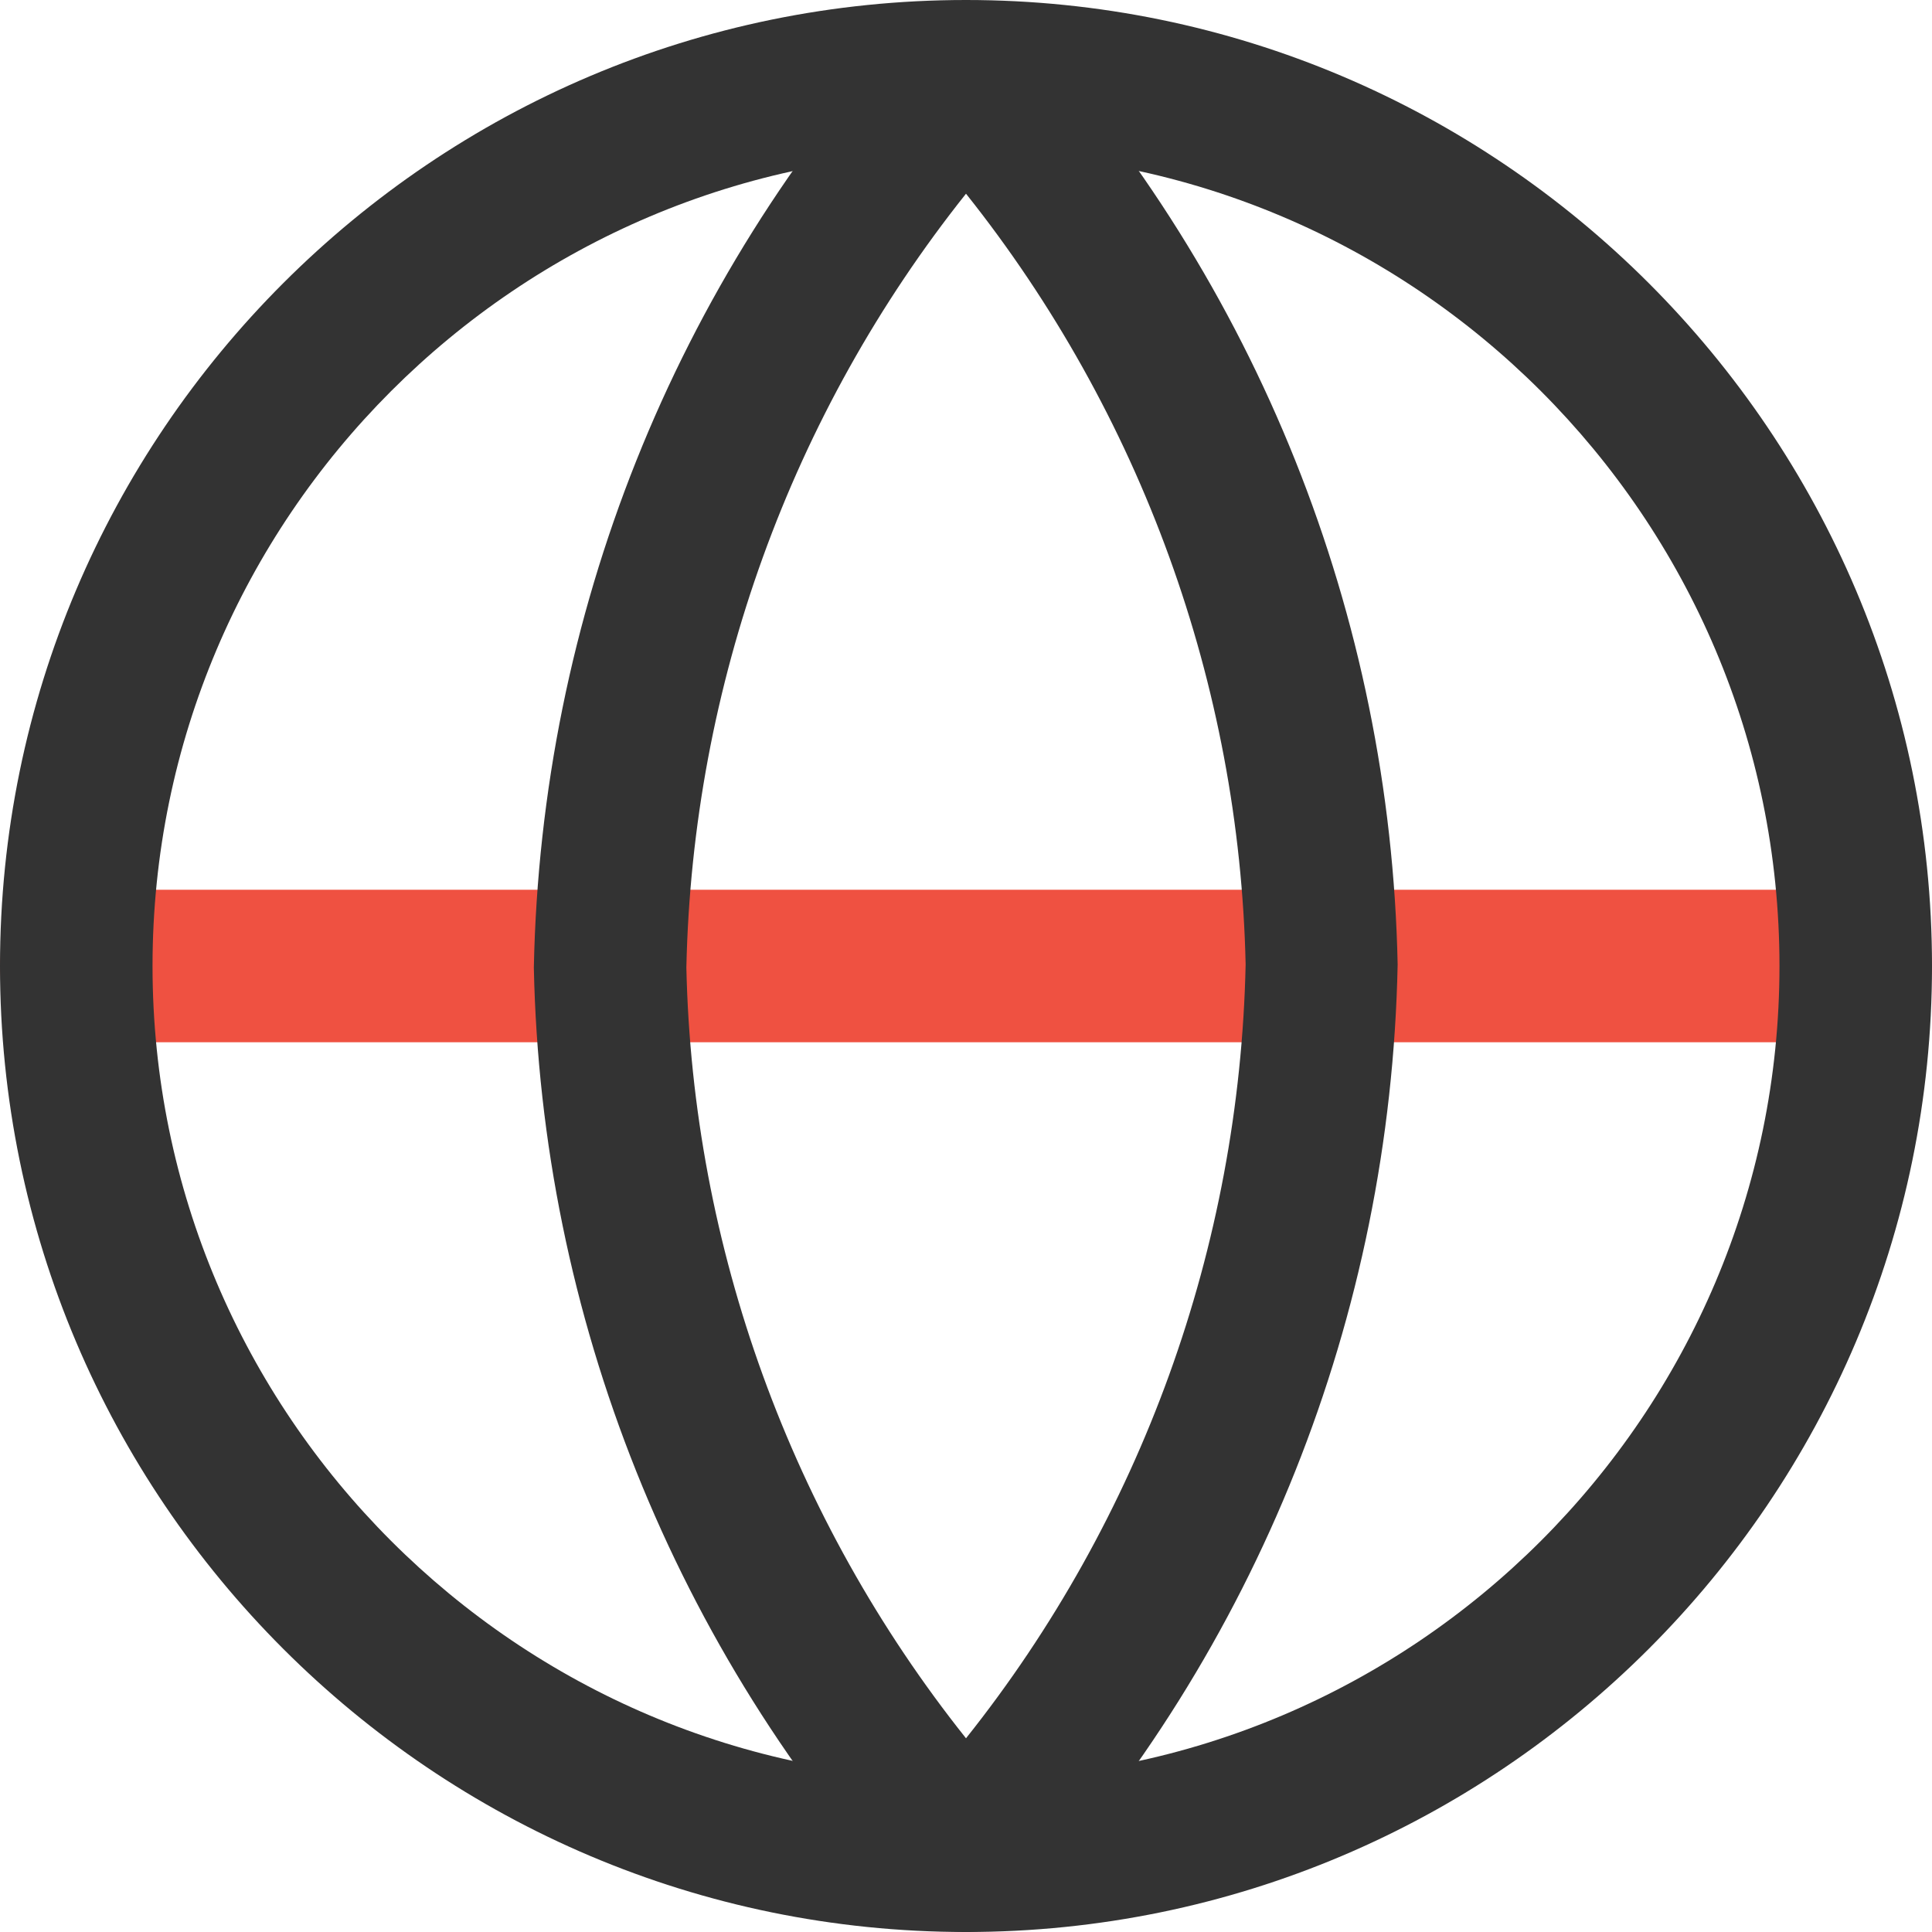 <?xml version="1.0" encoding="UTF-8"?>
<svg id="_레이어_2" data-name="레이어 2" xmlns="http://www.w3.org/2000/svg" viewBox="0 0 38 38" width="38" height="38">
  <defs>
    <style>
      .cls-1 {
        fill: #ef5141;
      }

      .cls-2 {
        fill: #333;
      }
    </style>
  </defs>
  <g id="Layer_1" data-name="Layer 1">
    <g>
      <path class="cls-1" d="m36.5,20.5H1.5c-.83,0-1.5-.67-1.5-1.5s.67-1.5,1.5-1.5h35c.83,0,1.5.67,1.5,1.5s-.67,1.5-1.5,1.5Z"/>
      <path class="cls-2" d="m19,38c-.42,0-.82-.18-1.11-.49-4.62-5.06-7.25-11.63-7.39-18.48.14-6.92,2.77-13.48,7.39-18.54.57-.62,1.65-.62,2.21,0,4.62,5.06,7.25,11.62,7.39,18.48-.14,6.92-2.77,13.48-7.39,18.54-.28.31-.69.49-1.11.49Zm0-34.19c-3.44,4.32-5.38,9.67-5.5,15.22.12,5.5,2.06,10.84,5.5,15.16,3.44-4.32,5.38-9.66,5.5-15.22-.12-5.5-2.06-10.84-5.5-15.16Z"/>
      <path class="cls-2" d="m19,38C8.52,38,0,29.48,0,19S8.52,0,19,0s19,8.52,19,19-8.52,19-19,19Zm0-35C10.18,3,3,10.18,3,19s7.18,16,16,16,16-7.18,16-16S27.82,3,19,3Z"/>
    </g>
  </g>
</svg>
